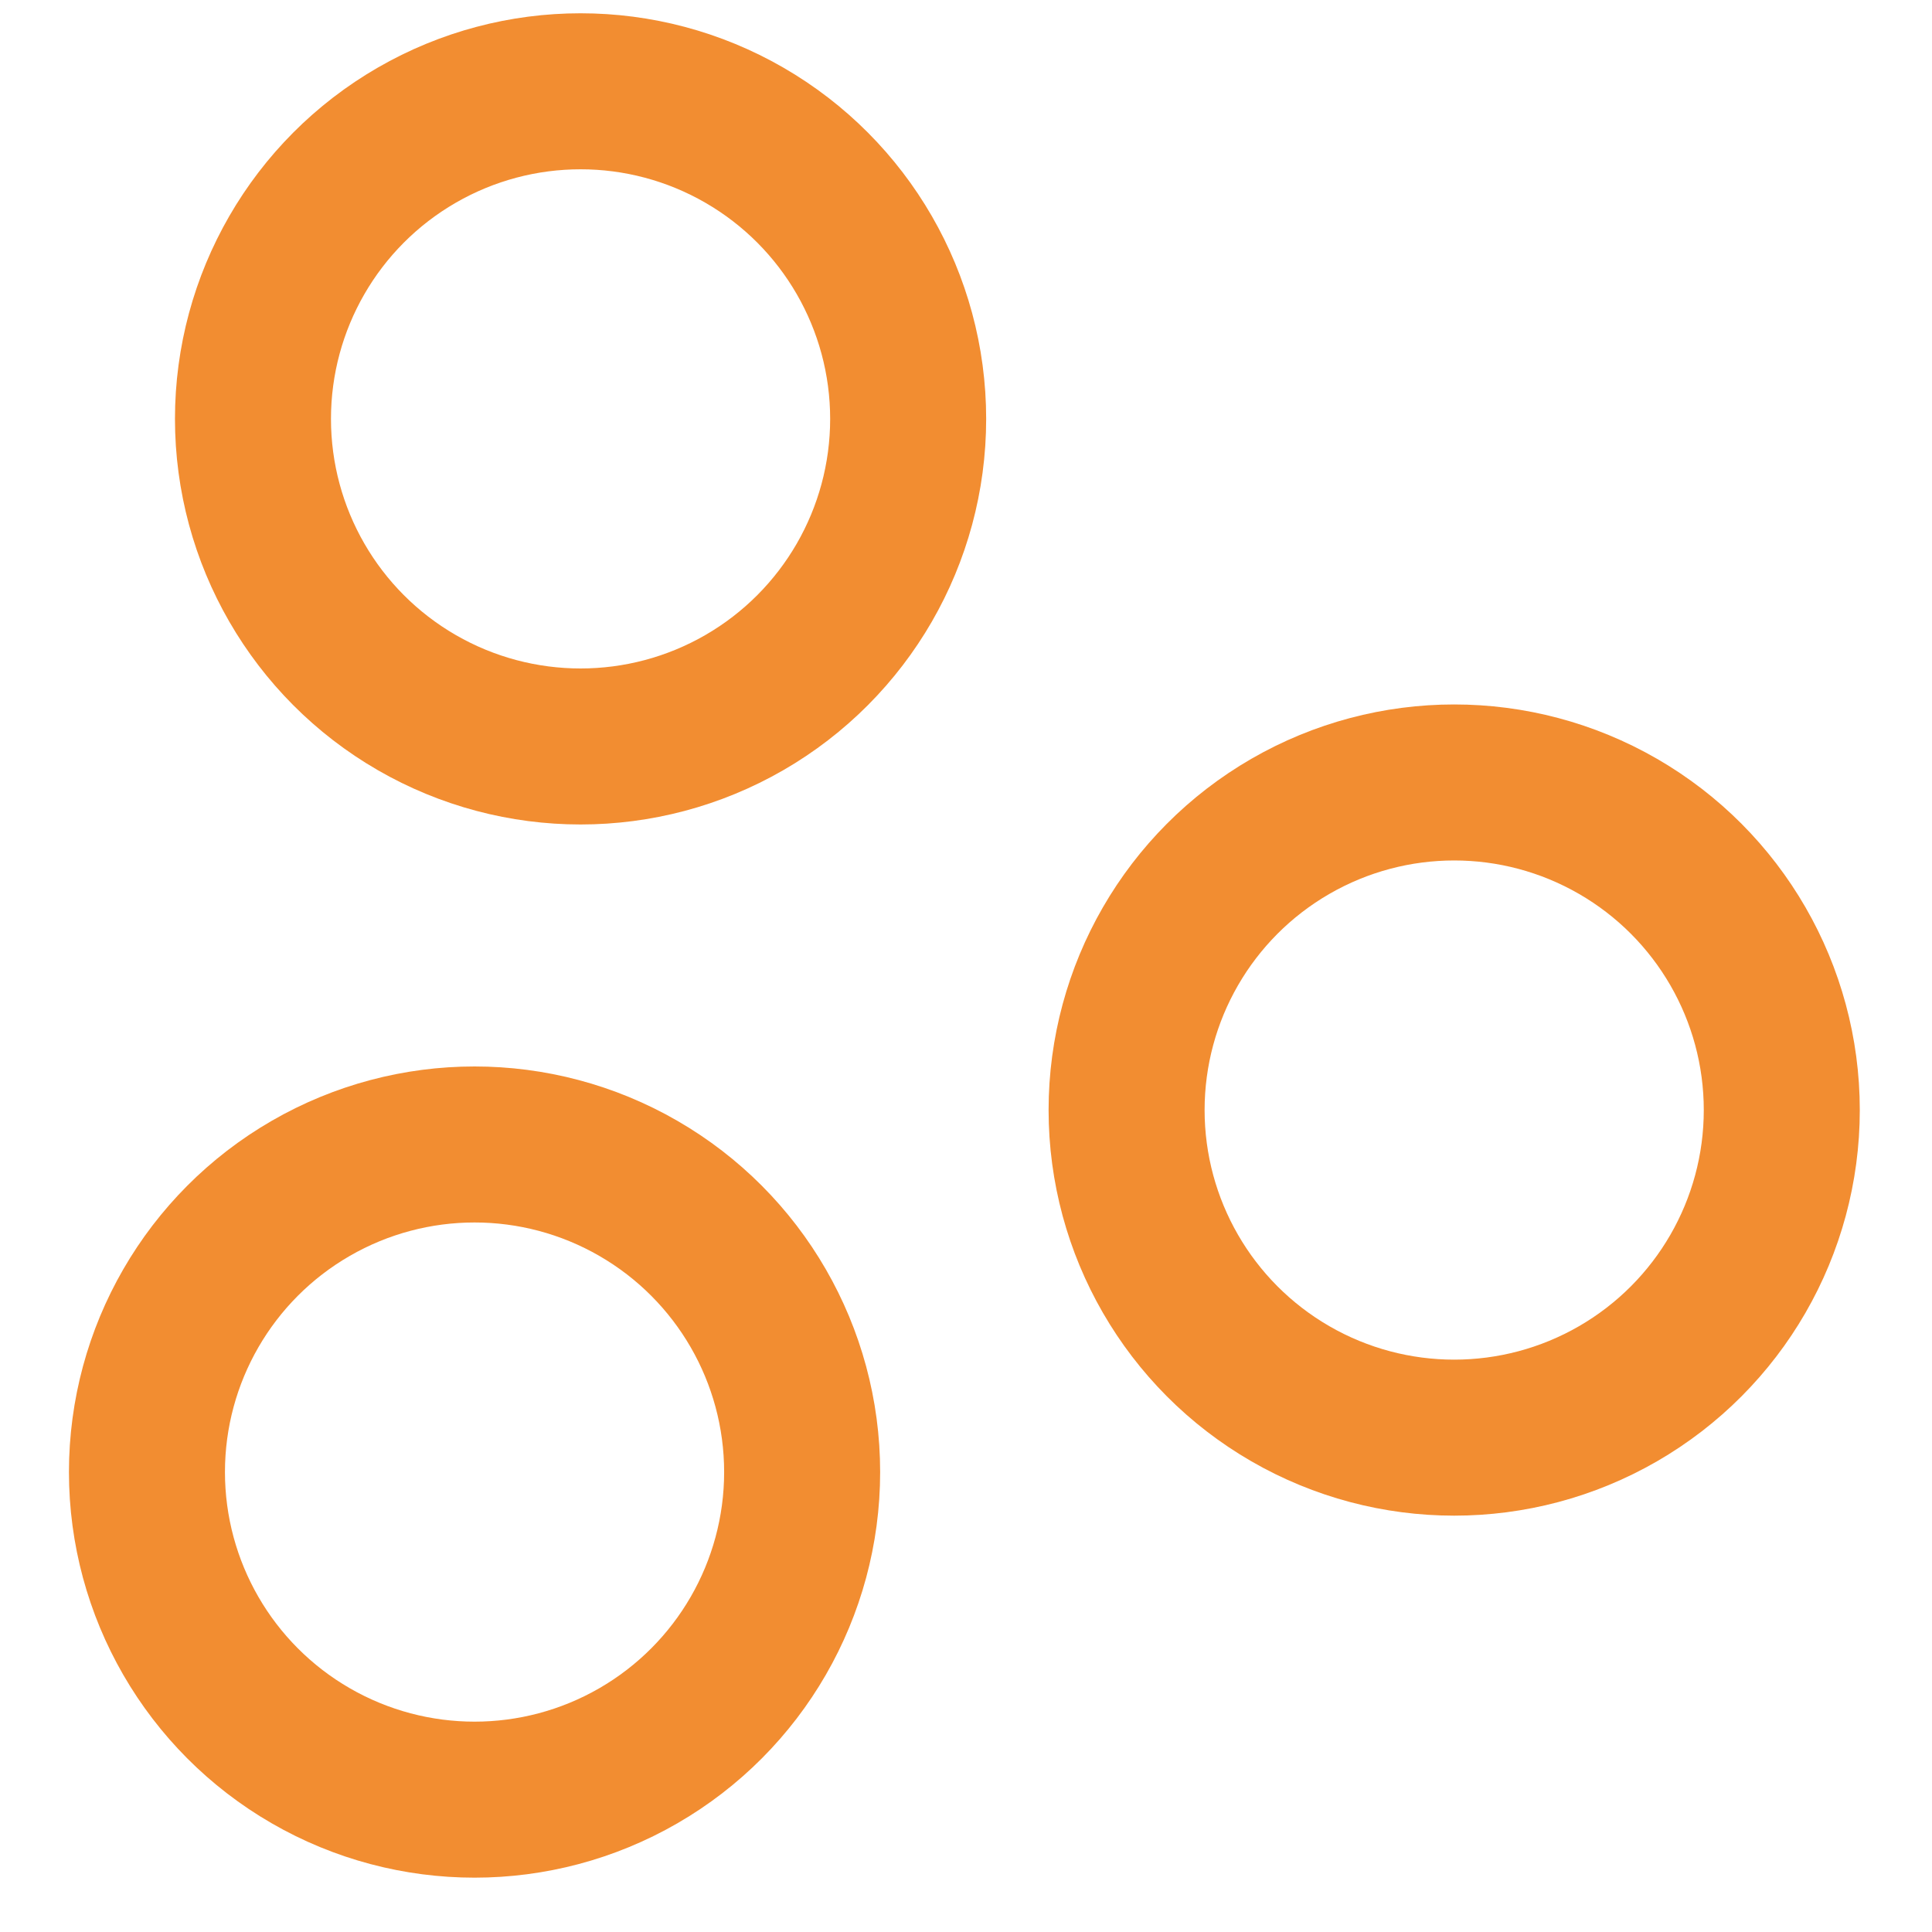 <svg width="16" height="16" viewBox="0 0 16 16" fill="none" xmlns="http://www.w3.org/2000/svg">
<g id="Group 59617">
<circle id="Ellipse 6" cx="4.808" cy="3.469" r="2.713" stroke="#F28D31" stroke-width="1.292"/>
<circle id="Ellipse 7" cx="12.043" cy="9.193" r="2.713" stroke="#F28D31" stroke-width="1.292"/>
<circle id="Ellipse 8" cx="3.93" cy="12.191" r="2.713" stroke="#F28D31" stroke-width="1.292"/>
</g>
</svg>
